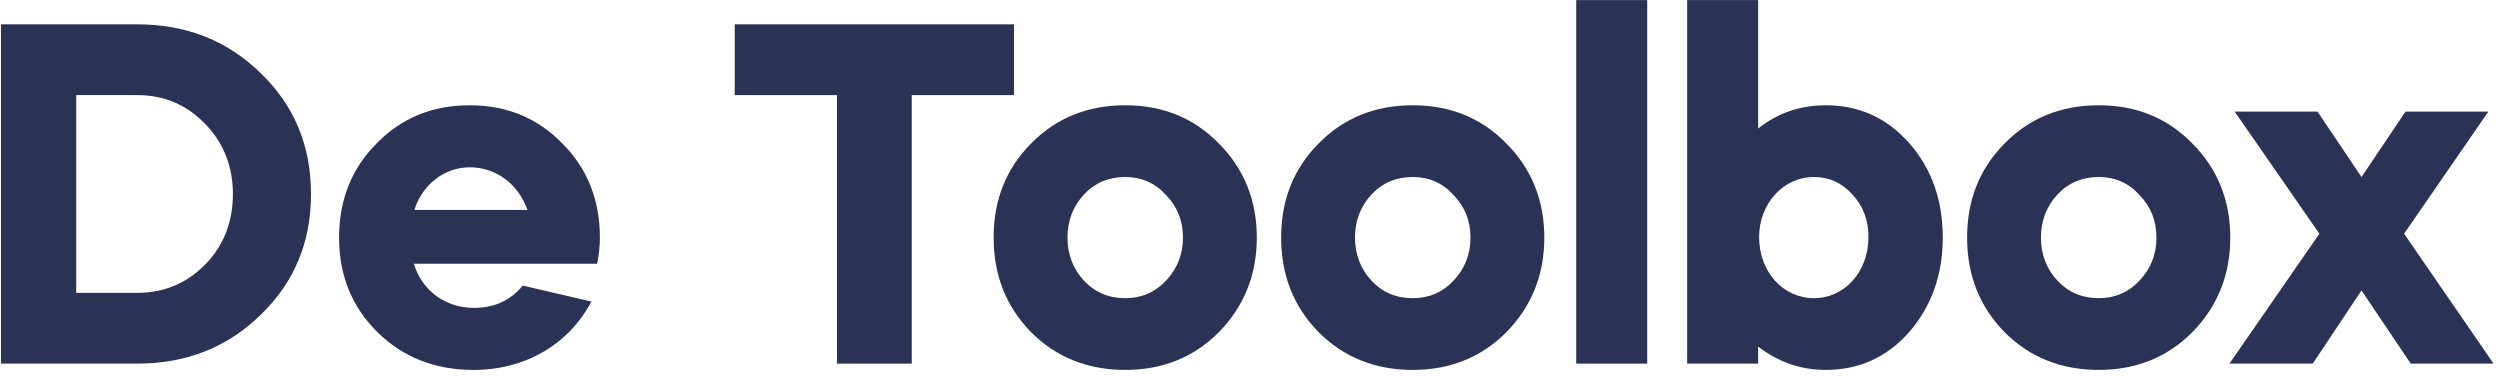 <svg xmlns="http://www.w3.org/2000/svg" fill="none" viewBox="0 0 338 51"><path fill="#2A3256" d="m325.931 49.16-6.655-9.895-6.592 9.895h-11.263l12.159-17.562-11.455-16.514h11.199l5.952 8.847 5.951-8.847h11.199l-11.391 16.514 12.095 17.562h-11.199Z"/><path fill="#2A3256" d="M271.009 44.901c-3.392-3.473-5.056-7.733-5.056-12.778 0-5.046 1.664-9.305 5.056-12.713 3.391-3.473 7.679-5.177 12.735-5.177 5.055 0 9.279 1.704 12.671 5.177 3.392 3.408 5.119 7.667 5.119 12.713 0 5.046-1.727 9.305-5.119 12.778-3.392 3.408-7.616 5.111-12.671 5.111-5.056 0-9.344-1.704-12.735-5.111Zm12.735-4.587c2.176 0 4.031-.786 5.503-2.359 1.536-1.638 2.304-3.539 2.304-5.832 0-2.293-.768-4.194-2.304-5.767-1.472-1.638-3.327-2.425-5.503-2.425-2.24 0-4.096.786-5.568 2.359-1.472 1.573-2.24 3.539-2.24 5.832 0 2.294.768 4.26 2.24 5.832 1.472 1.573 3.328 2.359 5.568 2.359Z"/><path fill="#2A3256" d="M228.104 49.16V.012h9.6v17.366c2.624-2.097 5.695-3.146 9.151-3.146 4.48 0 8.255 1.704 11.263 5.111 3.008 3.408 4.544 7.667 4.544 12.778 0 5.046-1.536 9.305-4.544 12.778-3.008 3.408-6.783 5.111-11.263 5.111-3.392 0-6.399-1.048-9.151-3.146v2.294h-9.6Zm17.151-25.229c-4.159 0-7.423 3.604-7.423 8.126 0 4.718 3.264 8.257 7.423 8.257 4.096 0 7.36-3.539 7.36-8.257 0-2.294-.704-4.194-2.176-5.767-1.408-1.573-3.136-2.359-5.184-2.359Z"/><path fill="#2A3256" d="M222.705 49.16h-9.6V.012h9.6v49.148Z"/><path fill="#2A3256" d="M178.267 44.901c-3.392-3.473-5.056-7.733-5.056-12.778 0-5.046 1.664-9.305 5.056-12.713 3.391-3.473 7.679-5.177 12.735-5.177 5.055 0 9.279 1.704 12.671 5.177 3.391 3.408 5.119 7.667 5.119 12.713 0 5.046-1.728 9.305-5.119 12.778-3.392 3.408-7.616 5.111-12.671 5.111-5.056 0-9.344-1.704-12.735-5.111Zm12.735-4.587c2.175 0 4.031-.786 5.503-2.359 1.536-1.638 2.304-3.539 2.304-5.832 0-2.293-.768-4.194-2.304-5.767-1.472-1.638-3.328-2.425-5.503-2.425-2.24 0-4.096.786-5.568 2.359-1.472 1.573-2.24 3.539-2.24 5.832 0 2.294.768 4.26 2.24 5.832 1.472 1.573 3.328 2.359 5.568 2.359Z"/><path fill="#2A3256" d="M139.394 44.901c-3.391-3.473-5.055-7.733-5.055-12.778 0-5.046 1.664-9.305 5.055-12.713 3.392-3.473 7.68-5.177 12.736-5.177 5.055 0 9.279 1.704 12.671 5.177 3.391 3.408 5.119 7.667 5.119 12.713 0 5.046-1.728 9.305-5.119 12.778-3.392 3.408-7.616 5.111-12.671 5.111-5.056 0-9.344-1.704-12.736-5.111Zm12.736-4.587c2.175 0 4.031-.786 5.503-2.359 1.536-1.638 2.304-3.539 2.304-5.832 0-2.293-.768-4.194-2.304-5.767-1.472-1.638-3.328-2.425-5.503-2.425-2.24 0-4.096.786-5.568 2.359-1.472 1.573-2.24 3.539-2.24 5.832 0 2.294.768 4.26 2.24 5.832 1.472 1.573 3.328 2.359 5.568 2.359Z"/><path fill="#2A3256" d="M113.156 12.857H99.333V3.289h37.757v9.568h-13.823v36.304h-10.111v-36.304Z"/><path fill="#2A3256" d="M80.722 35.661H55.956c1.088 3.604 4.224 5.963 8.127 5.963 2.752 0 4.928-.983 6.591-3.014l9.279 2.163c-3.008 5.701-8.831 9.24-15.935 9.24-5.184 0-9.535-1.704-12.991-5.111-3.456-3.408-5.184-7.667-5.184-12.778 0-5.046 1.664-9.305 5.056-12.713 3.392-3.473 7.551-5.177 12.607-5.177 4.992 0 9.151 1.704 12.543 5.177 3.392 3.408 5.056 7.667 5.056 12.713 0 1.245-.128 2.425-.384 3.539ZM56.02 28.387h15.295c-1.216-3.473-4.224-5.767-7.807-5.767-3.392 0-6.399 2.293-7.487 5.767Z"/><path fill="#2A3256" d="M18.561 49.161H.13V3.289h18.431c6.655 0 12.223 2.228 16.703 6.619 4.544 4.391 6.784 9.83 6.784 16.317 0 6.488-2.24 11.927-6.784 16.317-4.48 4.391-10.047 6.619-16.703 6.619Zm0-36.304h-8.255v26.736h8.255c3.648 0 6.72-1.311 9.215-3.866 2.496-2.556 3.712-5.767 3.712-9.502 0-3.735-1.28-6.946-3.776-9.502-2.496-2.556-5.504-3.866-9.151-3.866Z"/></svg>